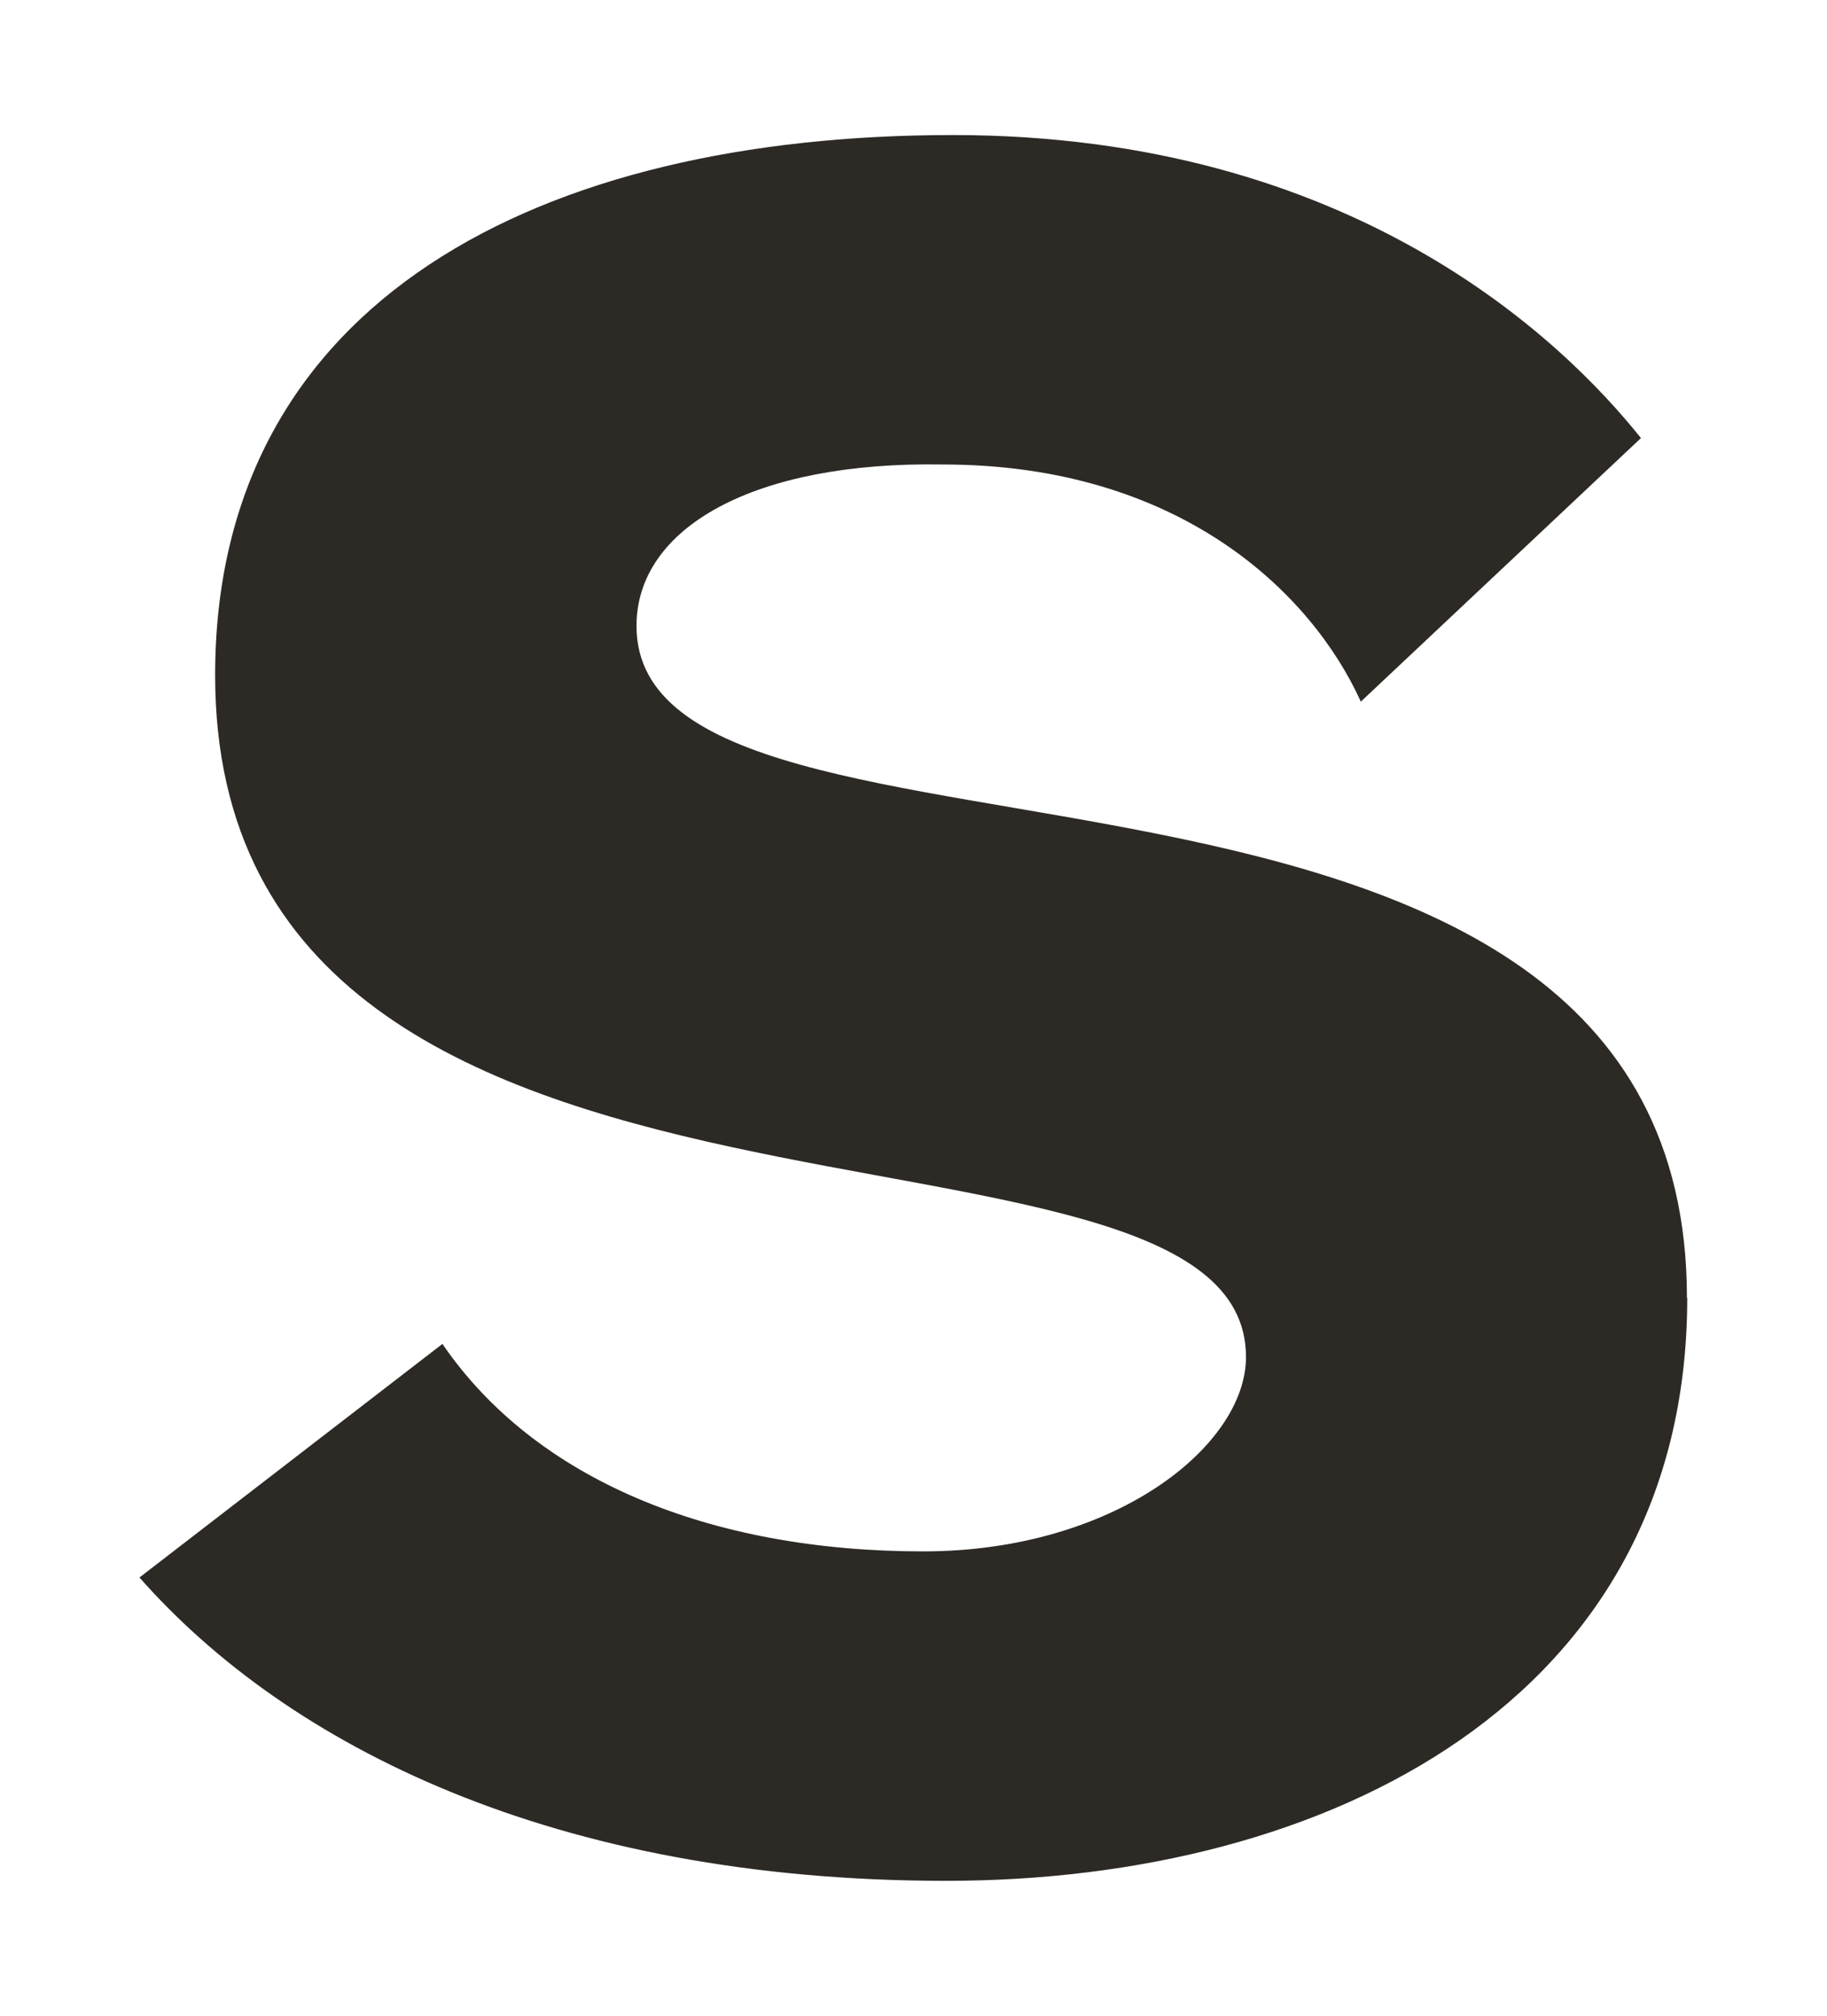 <?xml version="1.0" encoding="UTF-8"?>
<svg data-bbox="47 45.5 521.6 588.2" viewBox="0 0 615.7 679.2" xmlns="http://www.w3.org/2000/svg" data-type="color">
    <g>
        <path d="M568.6 437.3c0 135.4-121 196.4-249.7 196.4-132 0-221.9-45.5-271.9-102.2l102.1-78.7c31.1 45.5 89.9 69.9 162 69.9 64.4 0 108.8-35.5 108.8-65.5 0-95.5-347.4-16.7-347.4-229.7 0-126.5 109.9-182 248.6-182 134.3 0 205.3 68.8 231.9 102.1l-94.4 88.8c-16.6-36.6-61-79.9-140.9-79.9-63.3-1.1-103.2 21.1-103.2 54.4 0 97.7 354 14.4 354 226.4Z" fill="#2d2a26" data-color="1"/>
    </g>
</svg>
